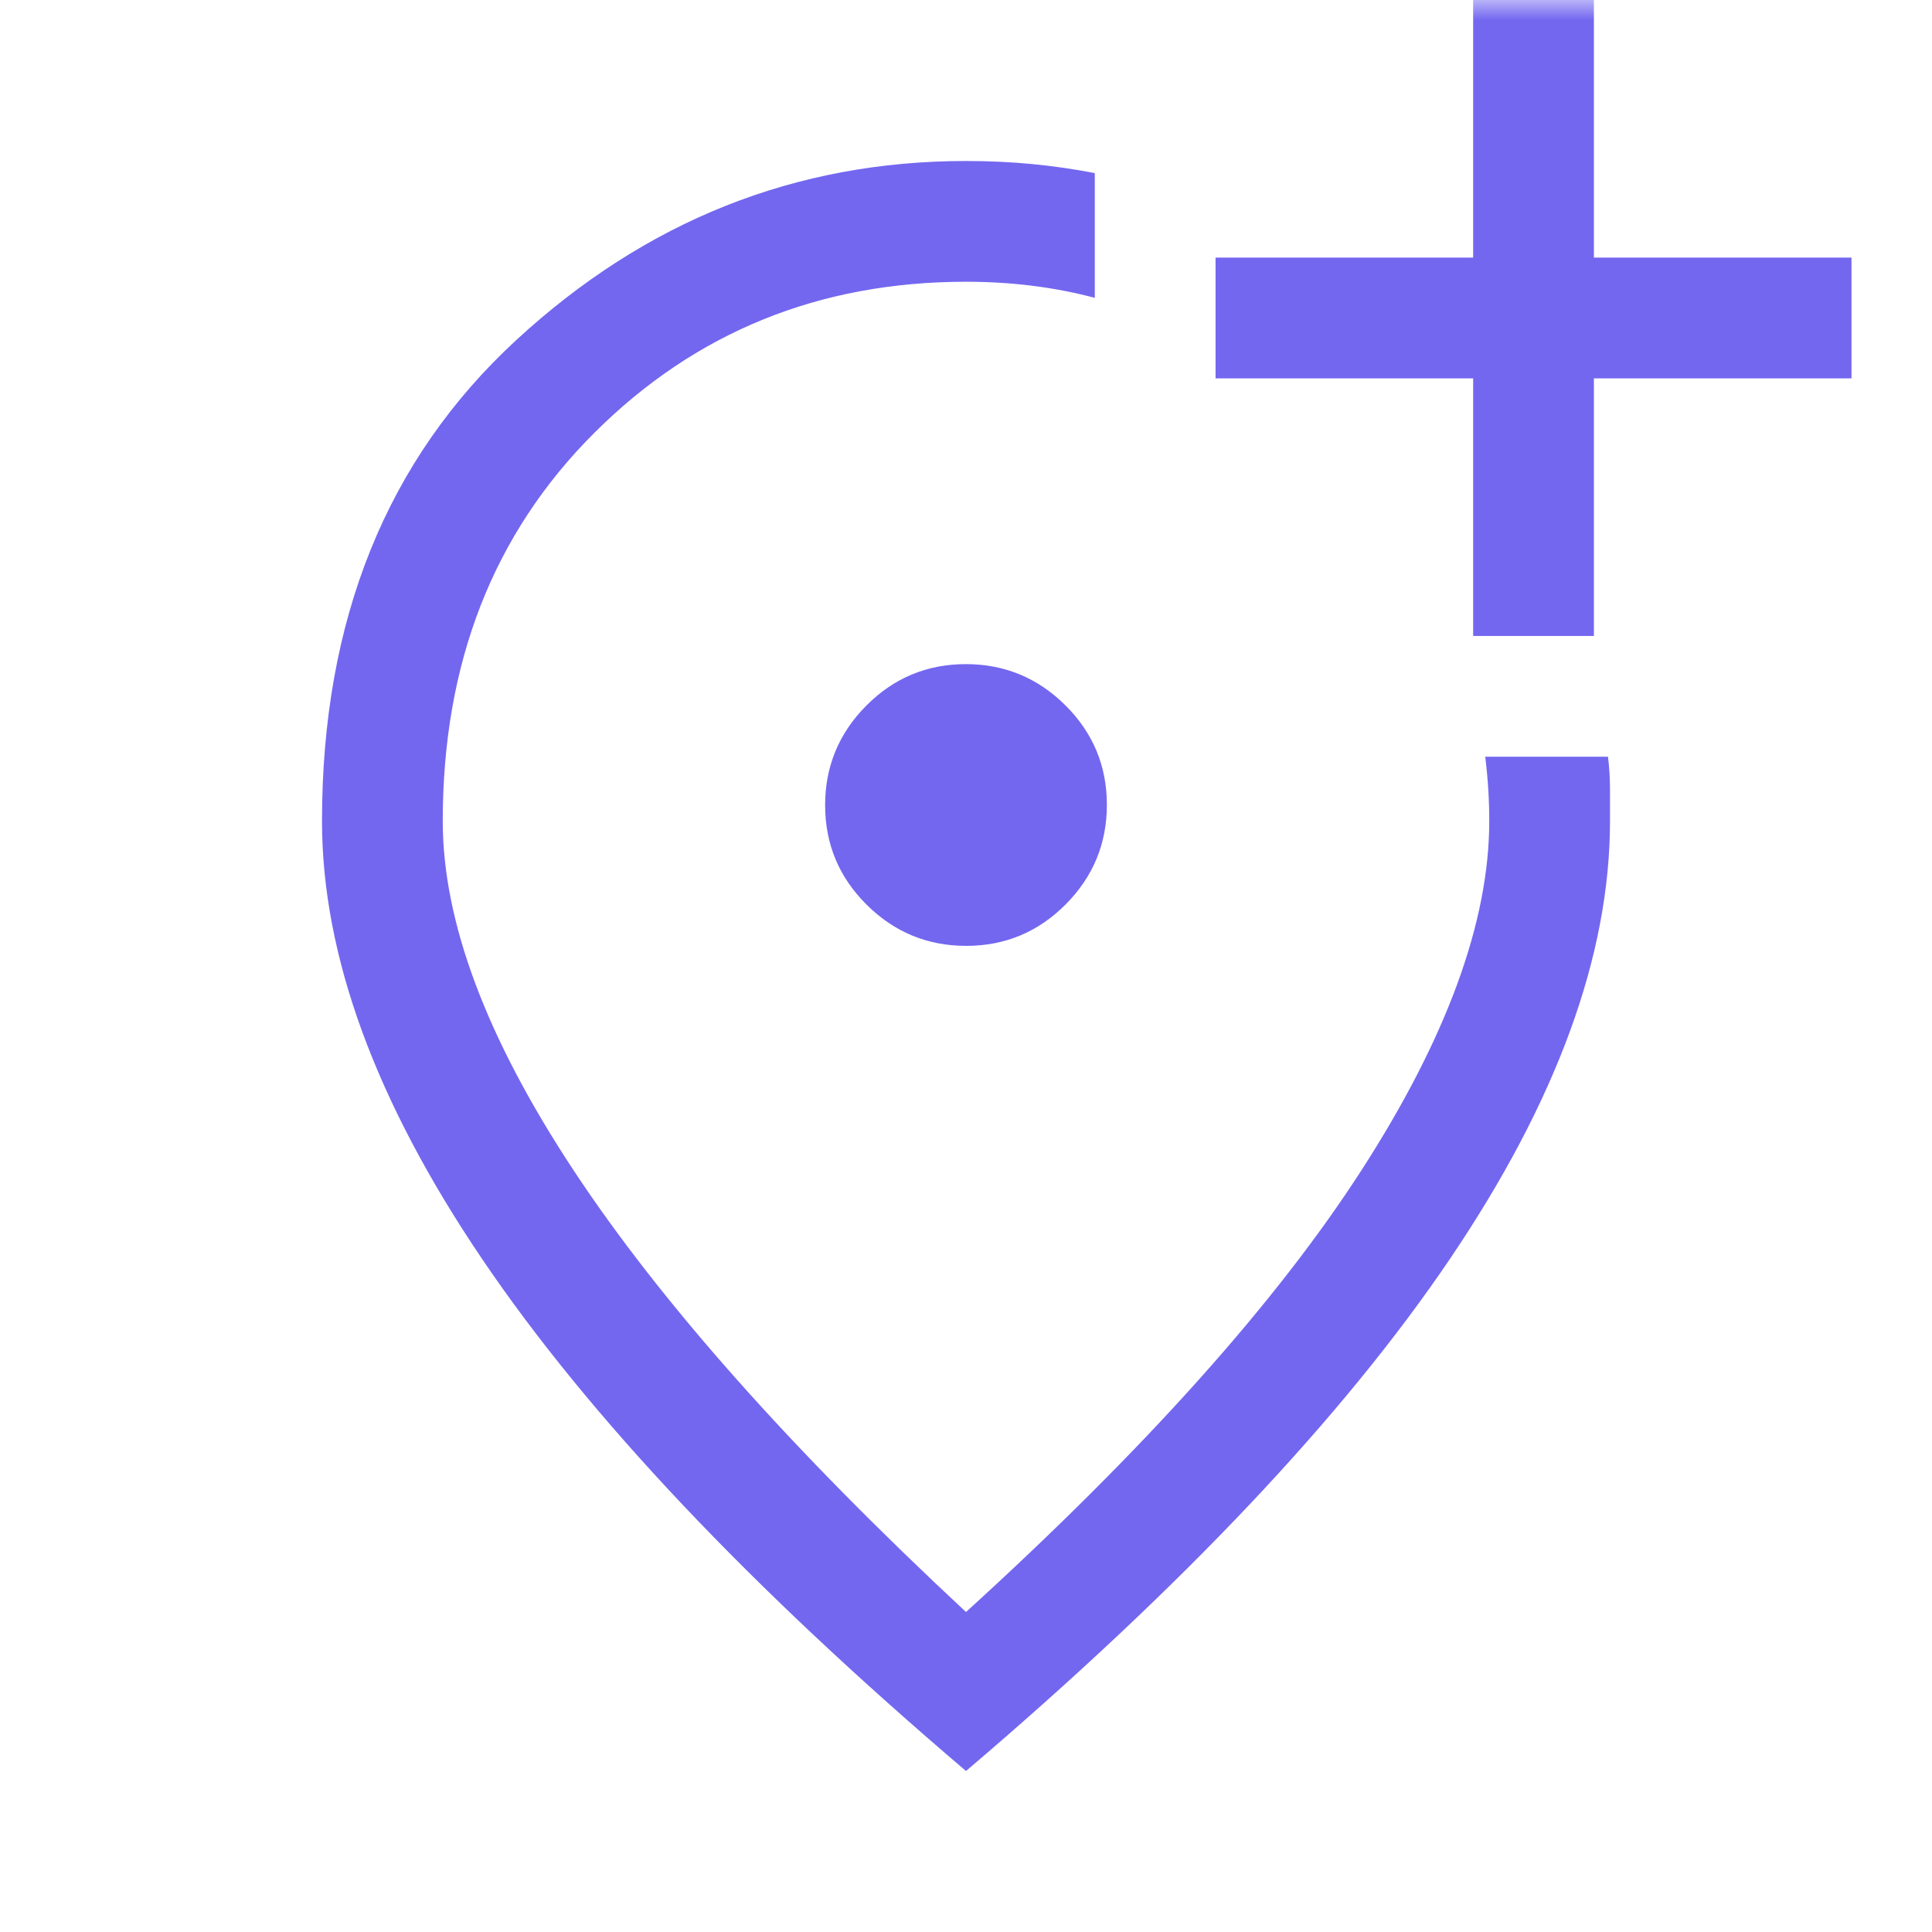<svg width="48" height="48" viewBox="0 0 48 48" fill="none" xmlns="http://www.w3.org/2000/svg">
<mask id="mask0_564_464" style="mask-type:alpha" maskUnits="userSpaceOnUse" x="0" y="0" width="48" height="48">
<rect width="48" height="48" fill="#D9D9D9"/>
</mask>
<g mask="url(#mask0_564_464)">
<path d="M36.6 15.8H39.6V9.4H46V6.4H39.6V0H36.6V6.4H30.2V9.4H36.6V15.8ZM24.004 23.5C24.968 23.5 25.792 23.157 26.475 22.471C27.158 21.784 27.5 20.959 27.5 19.996C27.5 19.032 27.157 18.208 26.471 17.525C25.784 16.842 24.959 16.5 23.996 16.5C23.032 16.5 22.208 16.843 21.525 17.529C20.842 18.216 20.5 19.041 20.5 20.004C20.5 20.968 20.843 21.792 21.529 22.475C22.216 23.158 23.041 23.5 24.004 23.5ZM24 44C18.633 39.433 14.625 35.192 11.975 31.275C9.325 27.358 8 23.733 8 20.4C8 15.4 9.608 11.417 12.825 8.45C16.042 5.483 19.767 4 24 4C24.567 4 25.111 4.025 25.633 4.075C26.156 4.125 26.678 4.2 27.2 4.3V7.4C26.7 7.267 26.183 7.167 25.65 7.1C25.117 7.033 24.567 7 24 7C20.353 7 17.274 8.252 14.765 10.755C12.255 13.259 11 16.474 11 20.4C11 22.9 12.083 25.792 14.25 29.075C16.417 32.358 19.667 36.017 24 40.05C28.433 36.017 31.708 32.358 33.825 29.075C35.942 25.792 37 22.9 37 20.4C37 20.133 36.992 19.867 36.975 19.6C36.958 19.333 36.933 19.067 36.9 18.8H39.95C39.983 19.067 40 19.333 40 19.6V20.4C40 23.733 38.675 27.358 36.025 31.275C33.375 35.192 29.367 39.433 24 44Z" fill="#7367F0"/>
</g>
</svg>
